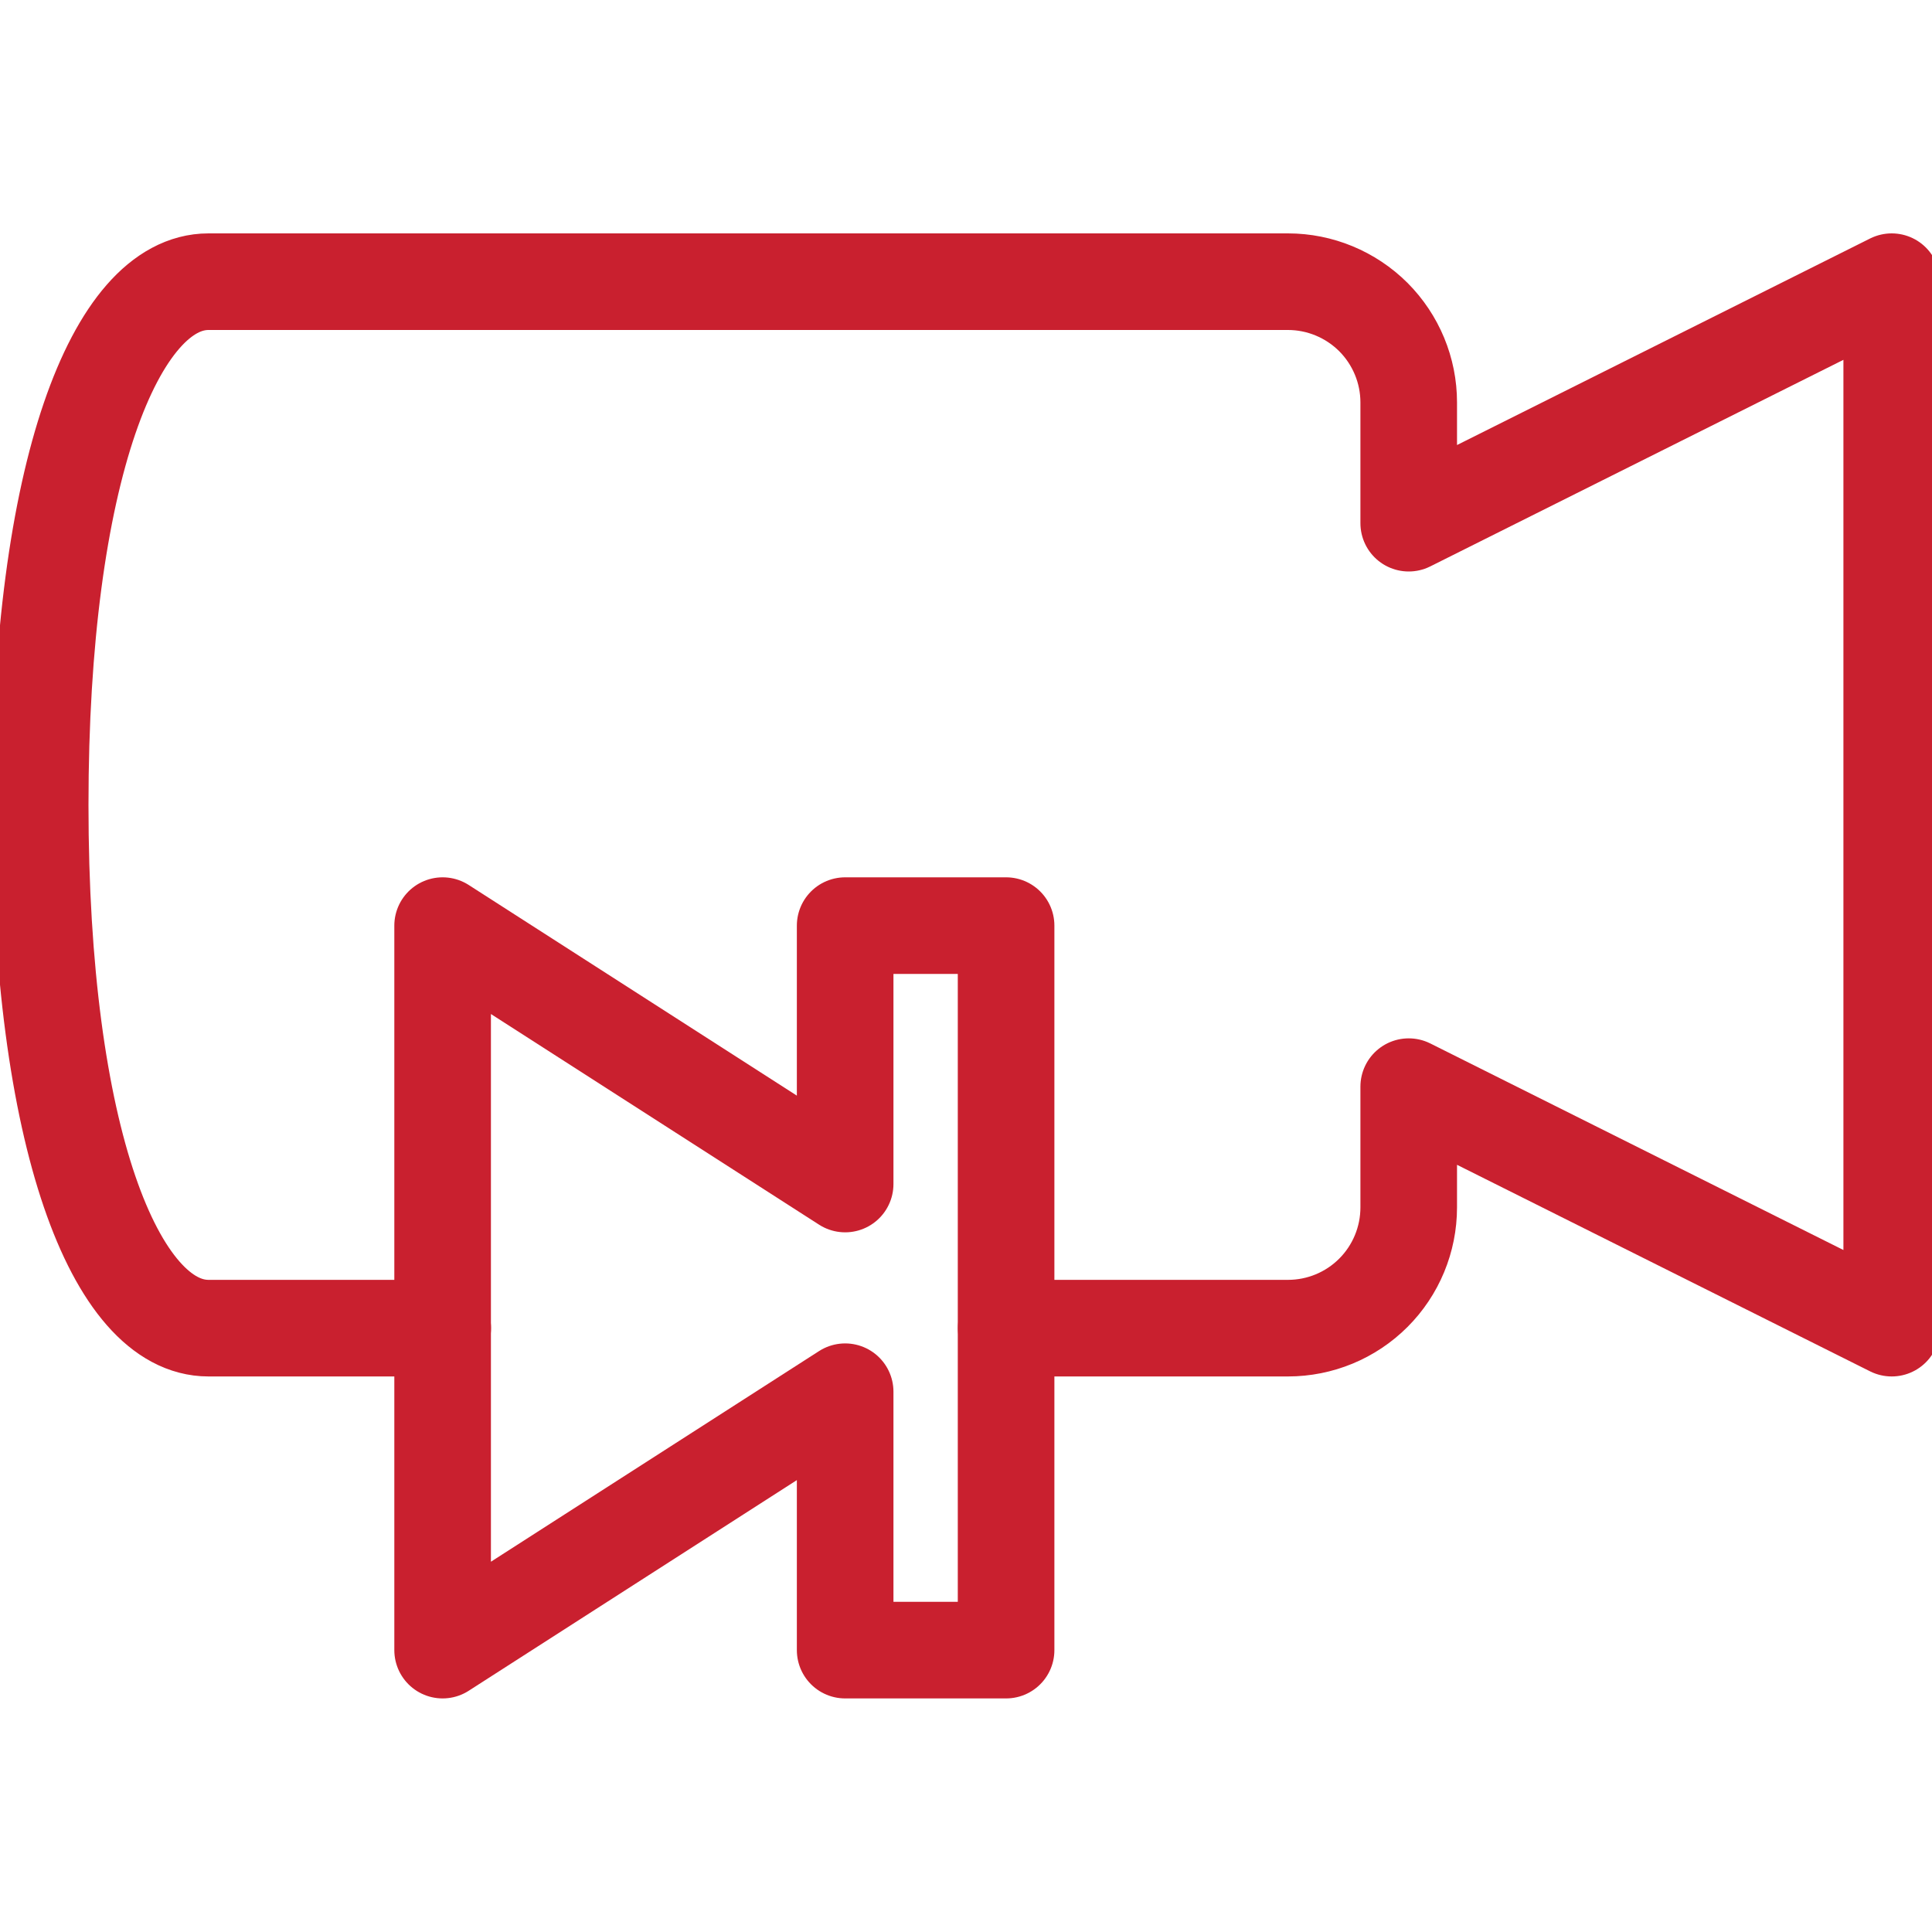 <svg width="20" height="20" viewBox="0 0 20 20" fill="none" xmlns="http://www.w3.org/2000/svg">
<g clip-path="url(#clip0_3387_1749)">
<path d="M10.416 13.749H13.333C13.664 13.749 13.982 13.618 14.217 13.383C14.451 13.149 14.583 12.831 14.583 12.499V11.249L19.583 13.749V2.916L14.583 5.416V4.166C14.583 3.834 14.451 3.517 14.217 3.282C13.982 3.048 13.664 2.916 13.333 2.916H2.158C1.199 2.916 0.416 4.883 0.416 8.333C0.416 11.783 1.199 13.749 2.158 13.749H4.583" stroke="#C9202F" stroke-linecap="round" stroke-linejoin="round"/>
<path d="M8.749 9.582V12.257L4.582 9.582V17.082L8.749 14.407V17.082H10.415V9.582H8.749Z" stroke="#C9202F" stroke-linecap="round" stroke-linejoin="round"/>
</g>
<defs>
<clipPath id="clip0_3387_1749">
<rect width="20" height="20" fill="white"/>
</clipPath>
</defs>
</svg>
